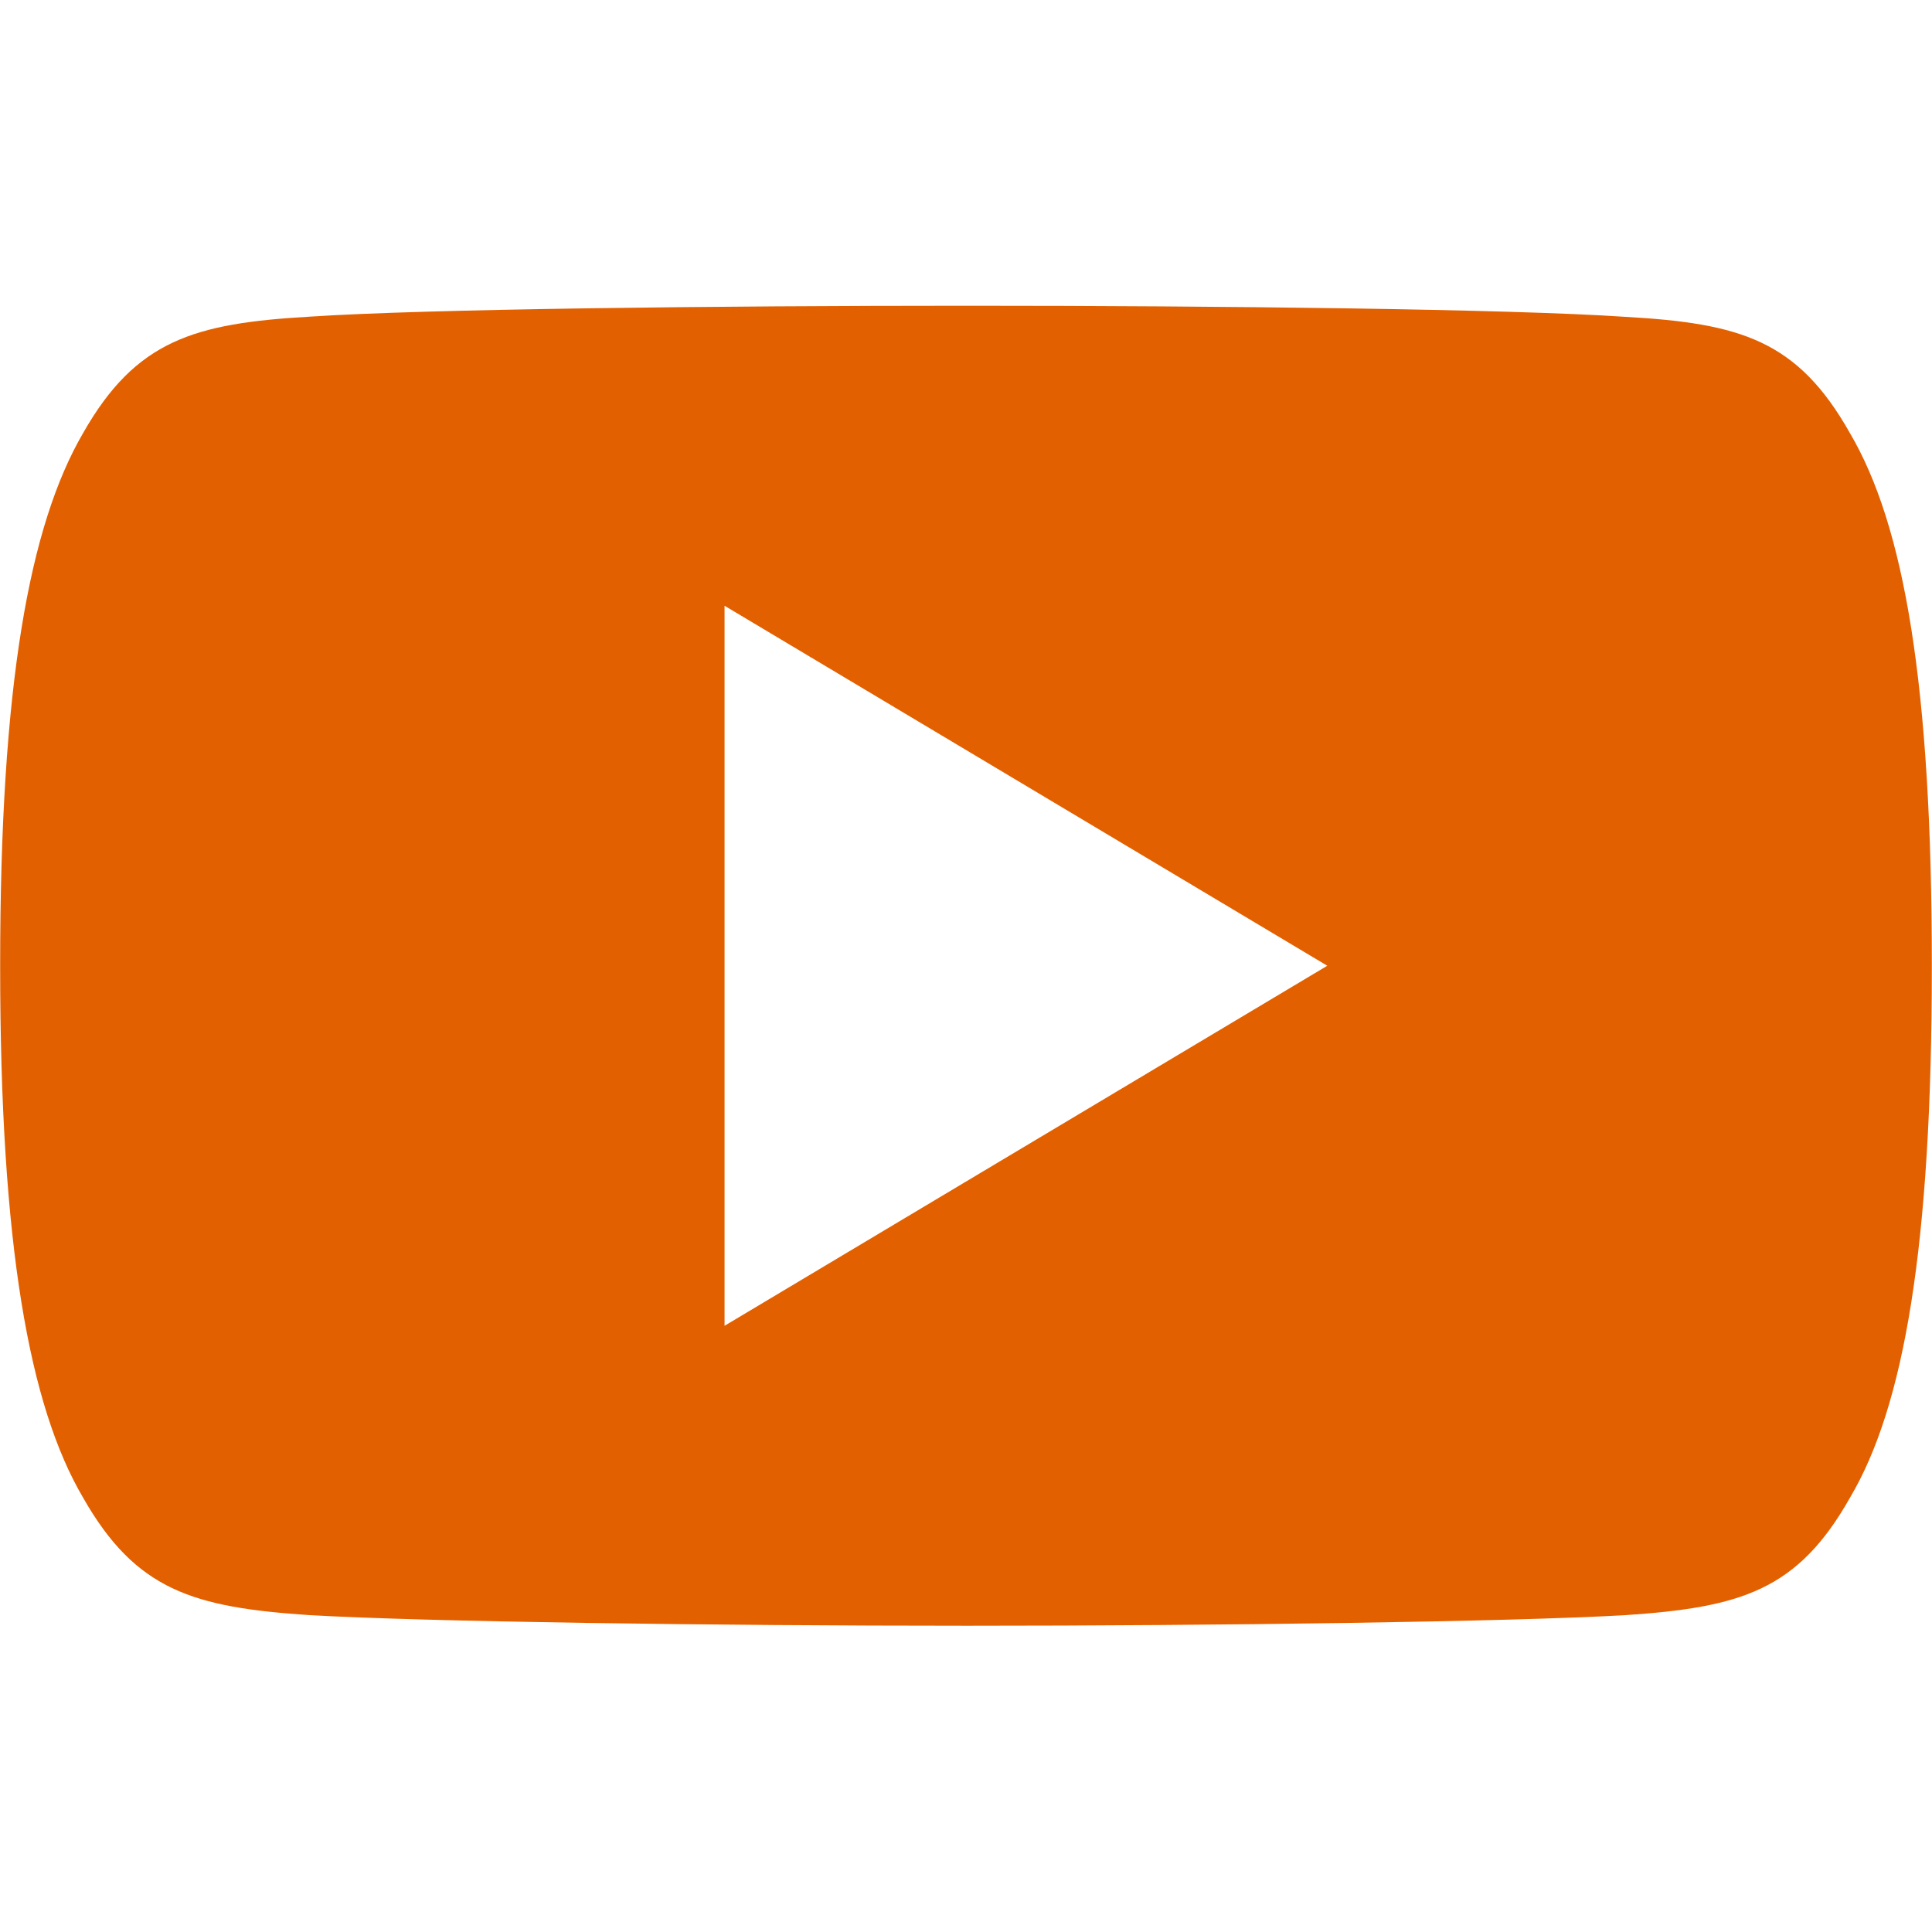 <svg xmlns="http://www.w3.org/2000/svg" xmlns:xlink="http://www.w3.org/1999/xlink" width="200" zoomAndPan="magnify" viewBox="0 0 150 150" height="200" preserveAspectRatio="xMidYMid meet" version="1.0"><defs><clipPath id="e029748954"><path d="M 0 23.75 L 150 23.75 L 150 126.5 L 0 126.5 Z M 0 23.75 " clip-rule="nonzero"/></clipPath></defs><g clip-path="url(#e029748954)"><path fill="#e36000" d="M 143.621 33.613 C 139.559 26.422 135.148 25.102 126.172 24.598 C 117.207 23.992 94.656 23.738 75.125 23.738 C 55.555 23.738 32.996 23.988 24.039 24.586 C 15.082 25.102 10.555 26.414 6.457 33.613 C 2.273 40.797 0.012 53.172 0.012 74.953 L 0.012 75.027 C 0.012 96.715 2.273 109.184 6.457 116.289 C 10.555 123.484 15.016 124.789 23.977 125.395 C 32.941 125.914 55.527 126.223 75.098 126.223 C 94.629 126.223 117.191 125.914 126.168 125.402 C 135.145 124.797 139.559 123.492 143.621 116.301 C 147.844 109.191 149.988 96.727 149.988 75.035 L 149.988 74.961 C 149.988 53.172 147.852 40.797 143.621 33.613 Z M 56.254 102.934 L 56.254 47.031 L 103.051 74.98 Z M 56.254 102.934 " fill-opacity="1" fill-rule="nonzero"/></g></svg>